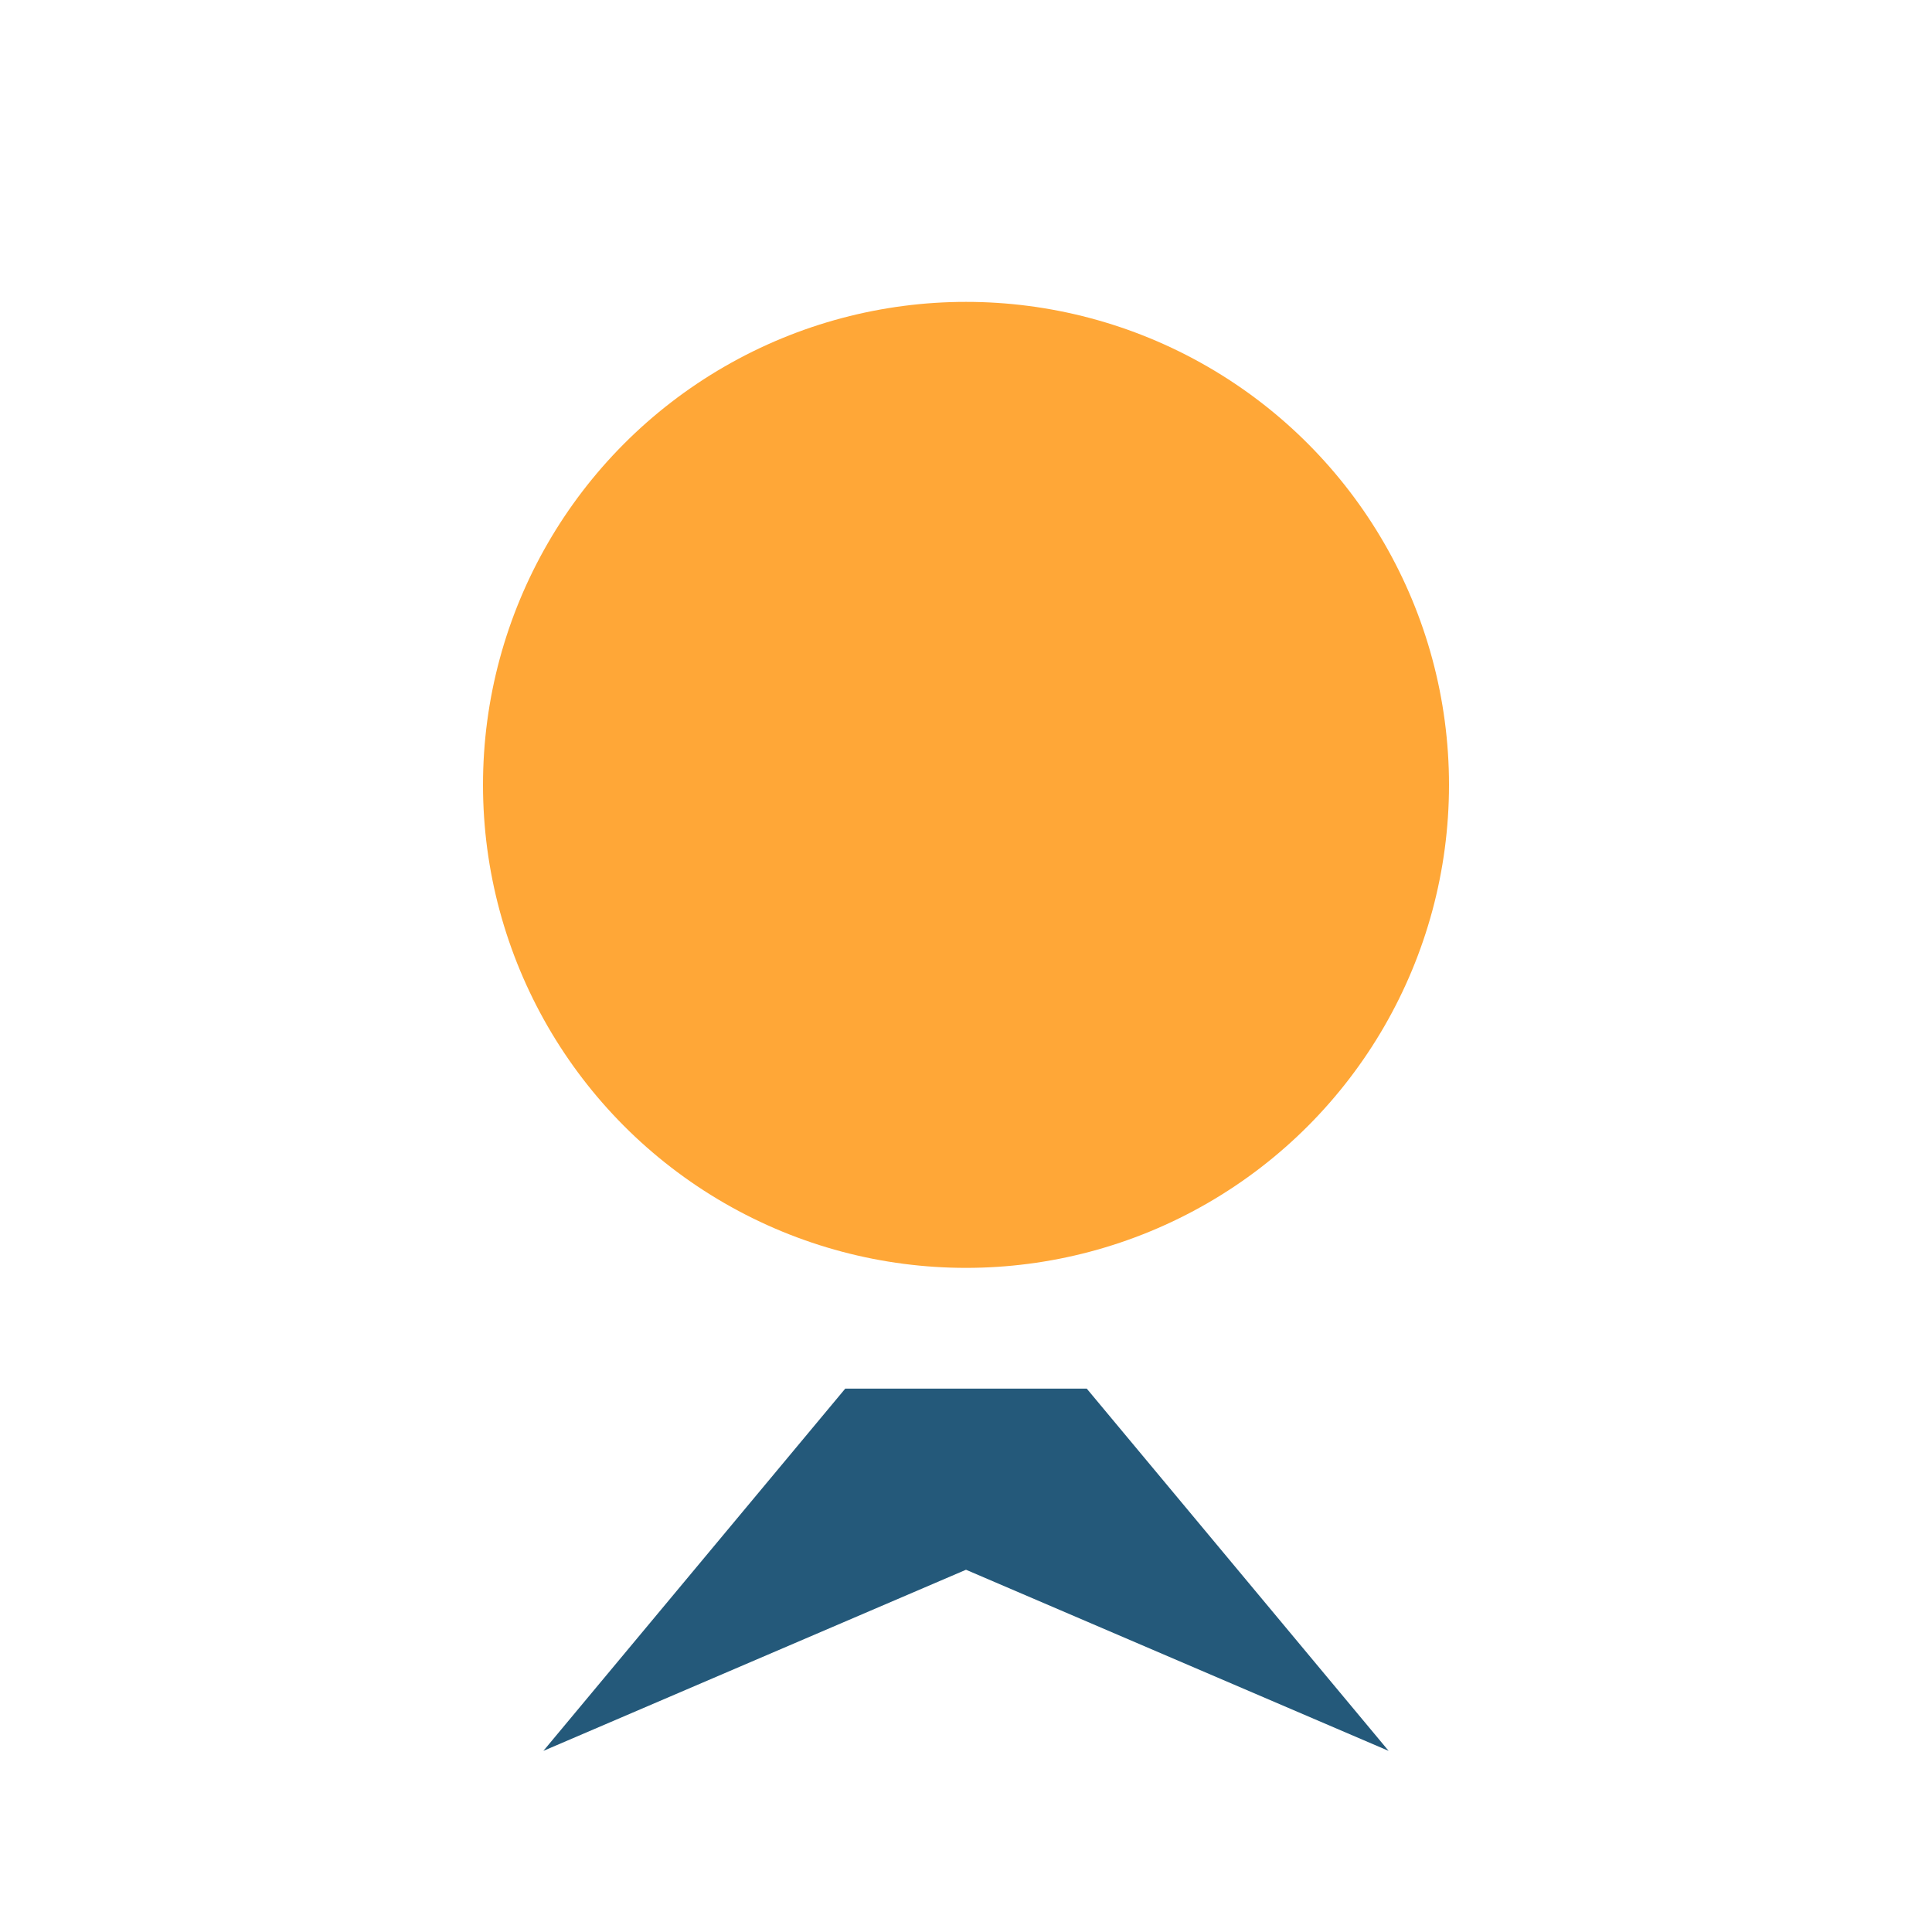 <?xml version="1.0" encoding="UTF-8"?>
<svg xmlns="http://www.w3.org/2000/svg" width="32" height="32" viewBox="0 0 32 32"><circle cx="16" cy="13" r="8" fill="#FFA737"/><path d="M14 23l-5 6 7-3 7 3-5-6z" fill="#24597A"/></svg>